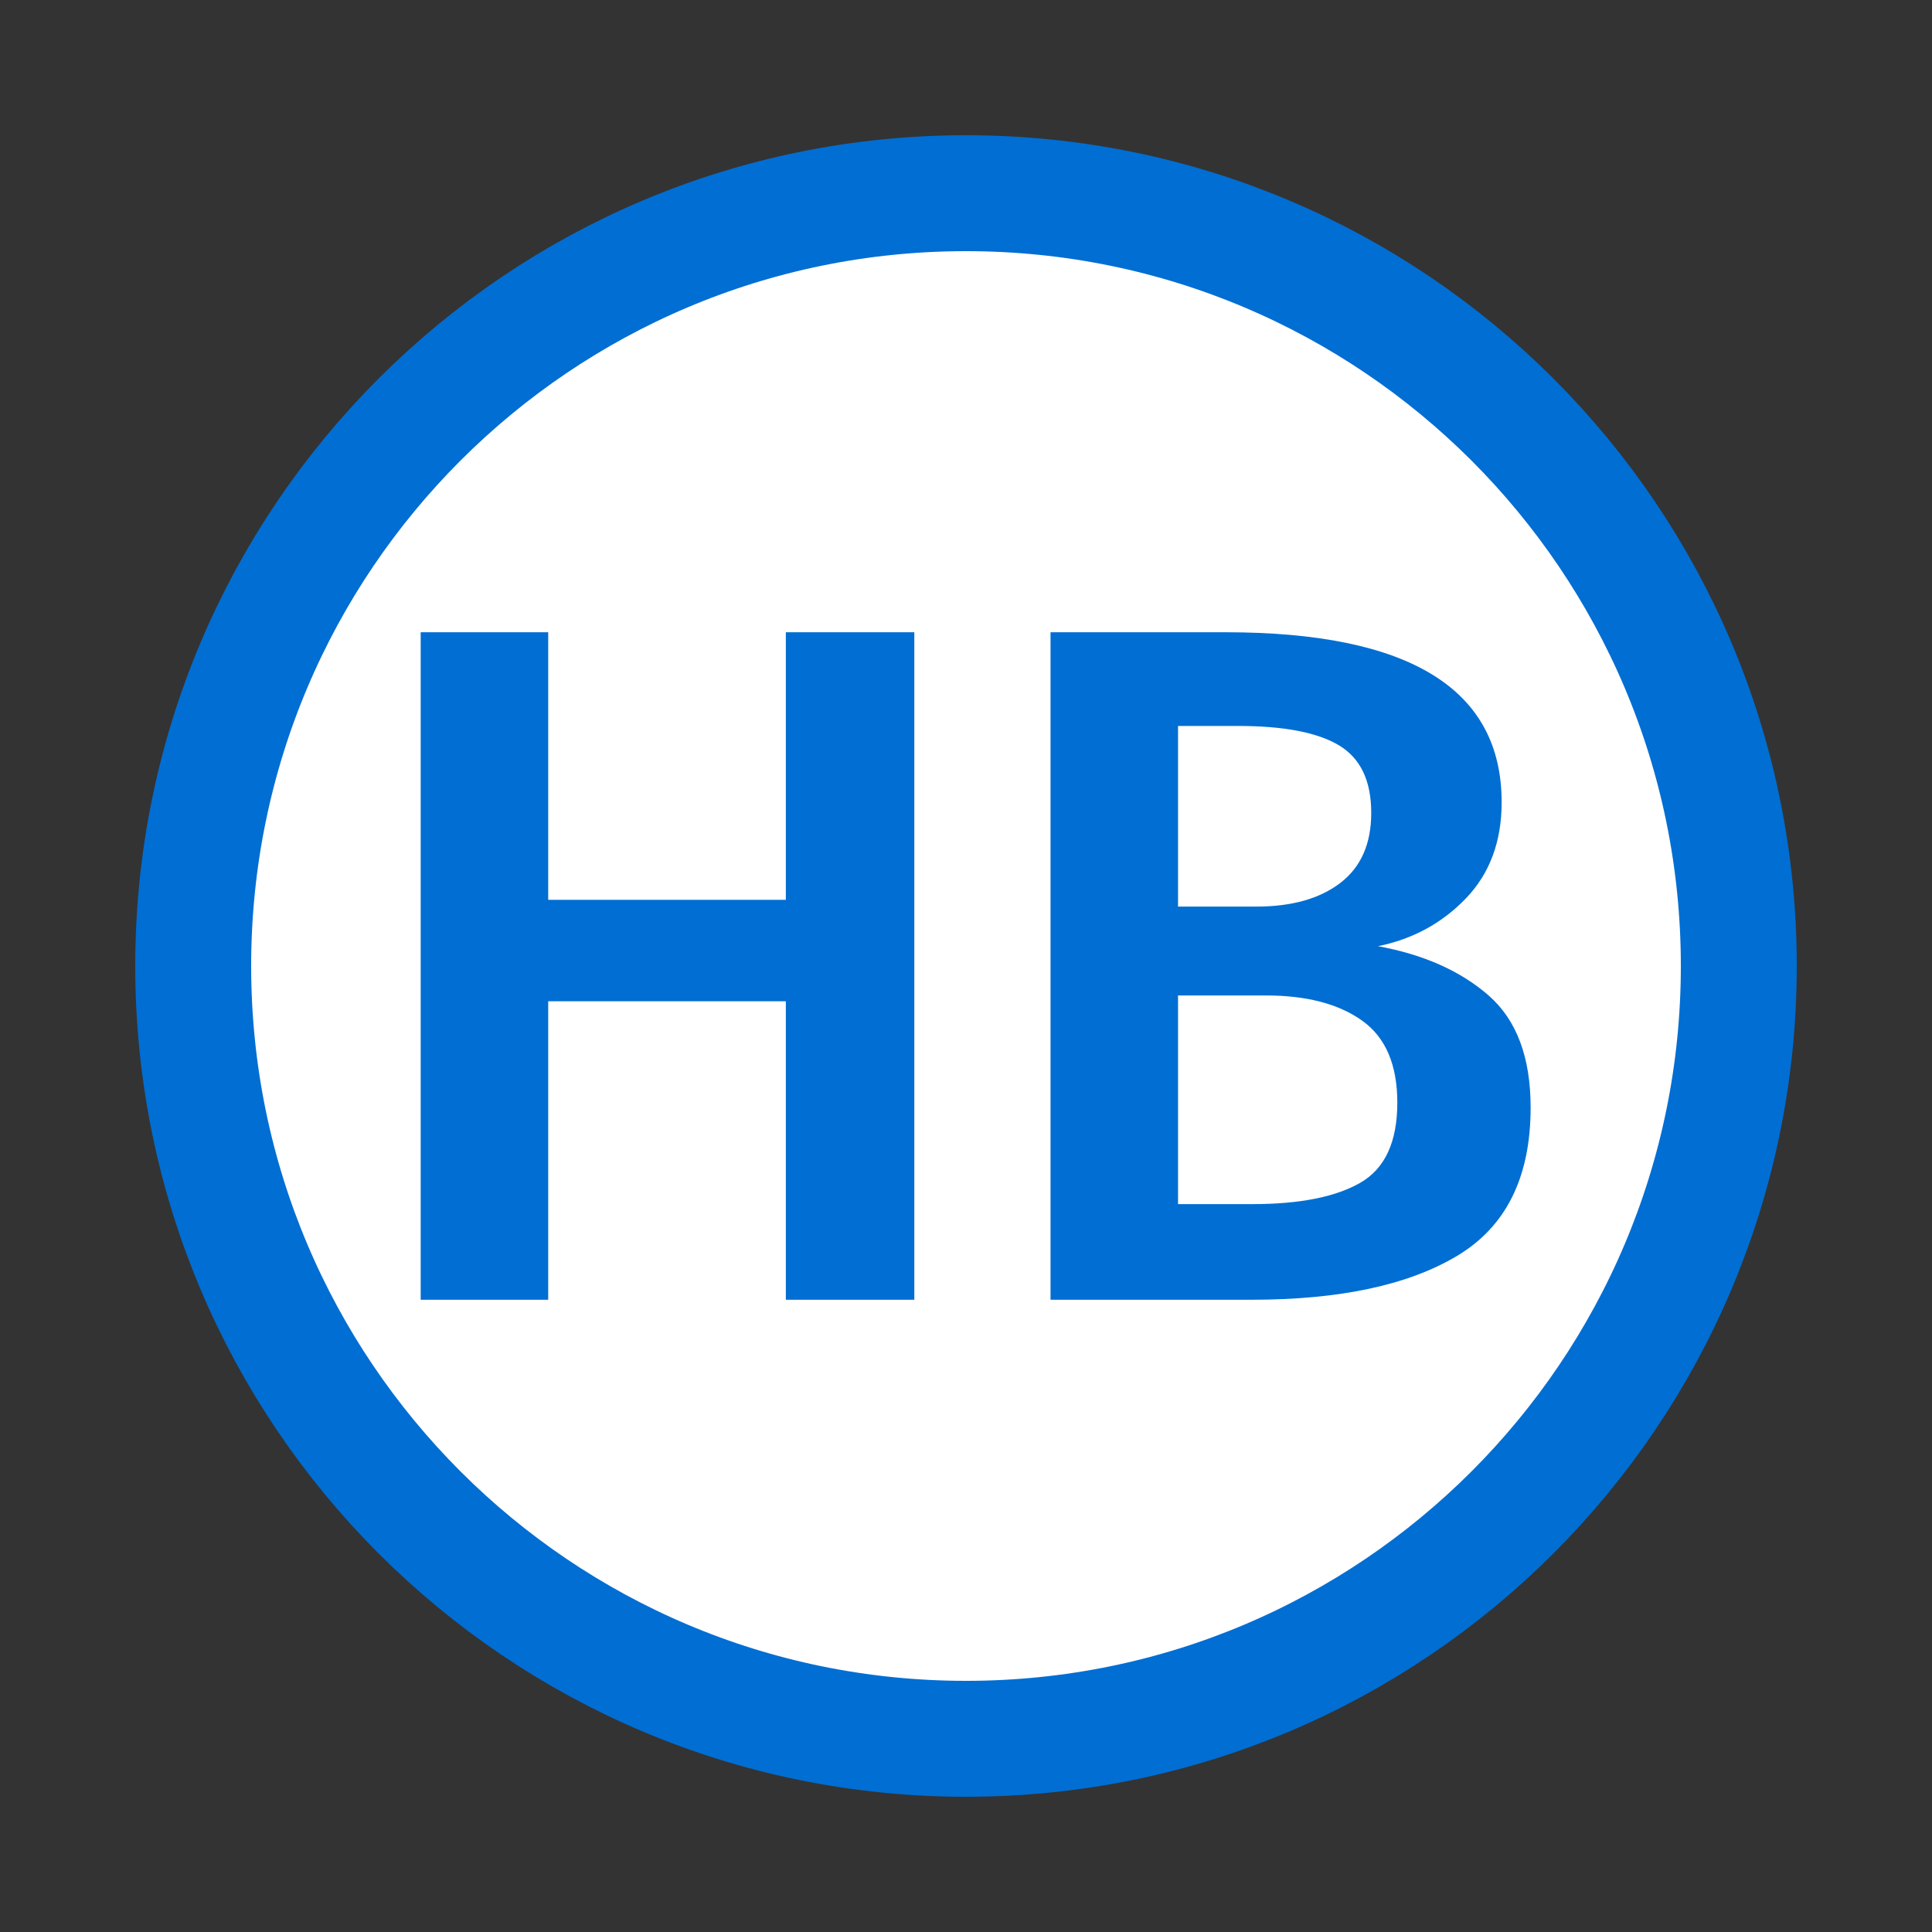 <?xml version="1.0" encoding="UTF-8" standalone="no"?> <!-- Created with Vectornator (http://vectornator.io/) --> <svg xmlns="http://www.w3.org/2000/svg" xmlns:xlink="http://www.w3.org/1999/xlink" height="100%" stroke-miterlimit="10" style="fill-rule:nonzero;clip-rule:evenodd;stroke-linecap:round;stroke-linejoin:round;" viewBox="0 0 100 100" width="100%" xml:space="preserve"><rect x="0" y="0" width="100" height="100" fill="#333333" stroke="none"/> <defs></defs> <g id="Слой-1"> <path d="M10 50C10 27.909 27.909 10 50 10C72.091 10 90 27.909 90 50C90 72.091 72.091 90 50 90C27.909 90 10 72.091 10 50Z" fill="#ffffff" fill-rule="nonzero" opacity="1" stroke="#016ed3" stroke-linecap="round" stroke-linejoin="round" stroke-width="6"></path> <g opacity="1"> <path d="M40.675 67.275L40.675 51.825L28.375 51.825L28.375 67.275L21.775 67.275L21.775 32.725L28.375 32.725L28.375 46.575L40.675 46.575L40.675 32.725L47.325 32.725L47.325 67.275L40.675 67.275Z" fill="#016ed3" fill-rule="nonzero" opacity="1" stroke="none"></path> <path d="M71.325 48.975C73.692 49.408 75.6 50.258 77.05 51.525C78.5 52.792 79.225 54.725 79.225 57.325C79.225 60.925 77.958 63.483 75.425 65C72.892 66.517 69.342 67.275 64.775 67.275L54.375 67.275L54.375 32.725L63.425 32.725C72.958 32.725 77.725 35.658 77.725 41.525C77.725 43.558 77.108 45.217 75.875 46.5C74.642 47.783 73.125 48.608 71.325 48.975ZM60.975 37.575L60.975 46.925L65.025 46.925C66.858 46.925 68.308 46.517 69.375 45.7C70.442 44.883 70.975 43.675 70.975 42.075C70.975 40.408 70.417 39.242 69.3 38.575C68.183 37.908 66.442 37.575 64.075 37.575L60.975 37.575ZM64.825 62.325C67.258 62.325 69.117 61.958 70.4 61.225C71.683 60.492 72.325 59.108 72.325 57.075C72.325 55.108 71.717 53.692 70.5 52.825C69.283 51.958 67.625 51.525 65.525 51.525L60.975 51.525L60.975 62.325L64.825 62.325Z" fill="#016ed3" fill-rule="nonzero" opacity="1" stroke="none"></path> </g> </g> </svg> 
